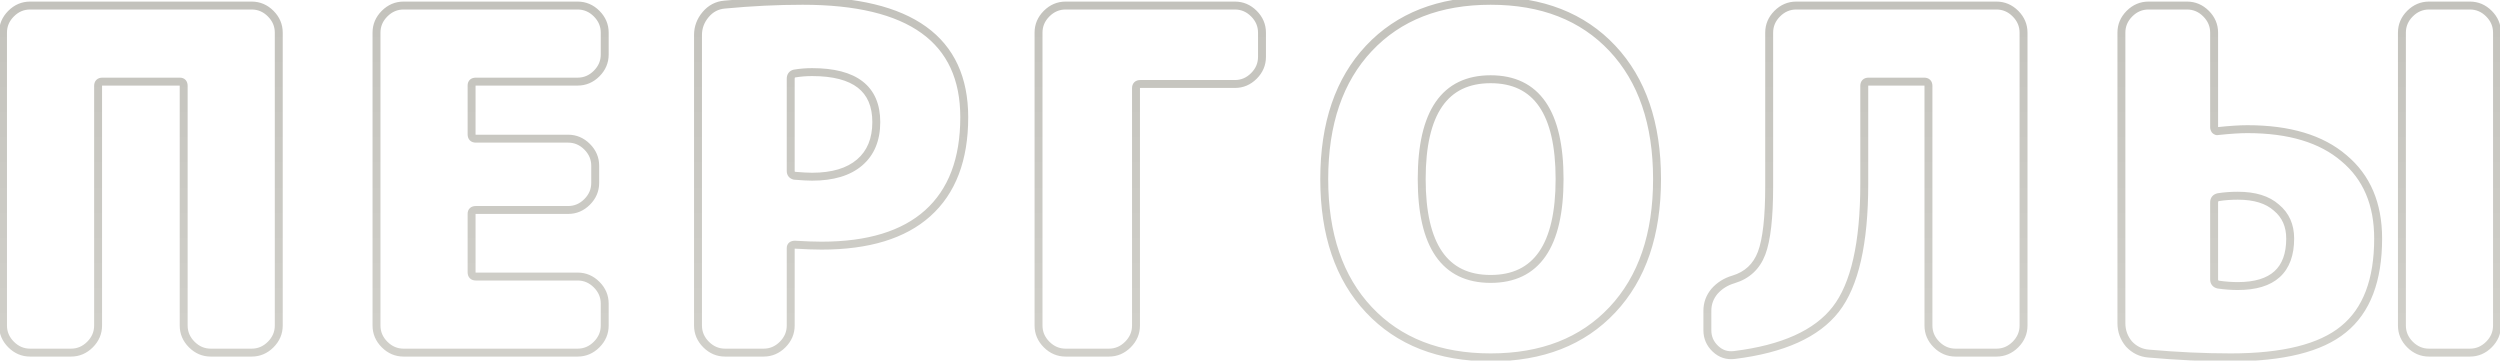 <?xml version="1.0" encoding="UTF-8"?> <svg xmlns="http://www.w3.org/2000/svg" width="631" height="91" viewBox="0 0 631 91" fill="none"> <path d="M68.32 3.44L69.027 2.733L69.027 2.733L68.32 3.44ZM48.4 86.96L49.107 86.253L49.107 86.253L48.4 86.96ZM22.72 86.96L23.427 87.667L23.427 87.667L22.72 86.96ZM2.8 86.96L2.093 87.667L2.093 87.667L2.8 86.96ZM2.8 3.44L2.093 2.733L2.093 2.733L2.8 3.44ZM63.52 2.4C65.082 2.4 66.431 2.965 67.613 4.147L69.027 2.733C67.489 1.195 65.638 0.4 63.52 0.4V2.4ZM67.613 4.147C68.795 5.329 69.36 6.678 69.36 8.24H71.36C71.36 6.122 70.565 4.271 69.027 2.733L67.613 4.147ZM69.36 8.24V82.16H71.36V8.24H69.36ZM69.36 82.16C69.36 83.722 68.795 85.071 67.613 86.253L69.027 87.667C70.565 86.129 71.36 84.278 71.36 82.16H69.36ZM67.613 86.253C66.431 87.435 65.082 88 63.52 88V90C65.638 90 67.489 89.205 69.027 87.667L67.613 86.253ZM63.52 88H53.2V90H63.52V88ZM53.2 88C51.638 88 50.289 87.435 49.107 86.253L47.693 87.667C49.231 89.205 51.082 90 53.2 90V88ZM49.107 86.253C47.925 85.071 47.36 83.722 47.36 82.16H45.36C45.36 84.278 46.155 86.129 47.693 87.667L49.107 86.253ZM47.36 82.16V21.68H45.36V82.16H47.36ZM47.36 21.68C47.36 21.193 47.254 20.641 46.867 20.206C46.461 19.748 45.907 19.6 45.4 19.6V21.6C45.469 21.6 45.485 21.61 45.469 21.604C45.46 21.601 45.444 21.593 45.425 21.581C45.406 21.568 45.388 21.552 45.373 21.534C45.34 21.498 45.336 21.474 45.341 21.492C45.347 21.513 45.36 21.571 45.36 21.68H47.36ZM45.4 19.6H25.84V21.6H45.4V19.6ZM25.84 19.6C25.326 19.6 24.757 19.729 24.323 20.163C23.889 20.597 23.76 21.166 23.76 21.68H25.76C25.76 21.58 25.773 21.534 25.776 21.524C25.777 21.52 25.776 21.525 25.769 21.536C25.762 21.548 25.752 21.562 25.737 21.577C25.723 21.592 25.708 21.602 25.696 21.609C25.685 21.616 25.68 21.617 25.684 21.616C25.694 21.613 25.74 21.6 25.84 21.6V19.6ZM23.76 21.68V82.16H25.76V21.68H23.76ZM23.76 82.16C23.76 83.722 23.195 85.071 22.013 86.253L23.427 87.667C24.965 86.129 25.76 84.278 25.76 82.16H23.76ZM22.013 86.253C20.831 87.435 19.482 88 17.92 88V90C20.038 90 21.889 89.205 23.427 87.667L22.013 86.253ZM17.92 88H7.6V90H17.92V88ZM7.6 88C6.038 88 4.689 87.435 3.507 86.253L2.093 87.667C3.631 89.205 5.482 90 7.6 90V88ZM3.507 86.253C2.325 85.071 1.76 83.722 1.76 82.16H-0.24C-0.24 84.278 0.555 86.129 2.093 87.667L3.507 86.253ZM1.76 82.16V8.24H-0.24V82.16H1.76ZM1.76 8.24C1.76 6.678 2.325 5.329 3.507 4.147L2.093 2.733C0.555 4.271 -0.24 6.122 -0.24 8.24H1.76ZM3.507 4.147C4.689 2.965 6.038 2.4 7.6 2.4V0.4C5.482 0.4 3.631 1.195 2.093 2.733L3.507 4.147ZM7.6 2.4H63.52V0.4H7.6V2.4ZM150.59 3.44L151.297 2.733L150.59 3.44ZM150.59 18.56L151.297 19.267L150.59 18.56ZM148.19 37.04L148.897 36.333L148.897 36.333L148.19 37.04ZM148.19 50.96L148.897 51.667L148.897 51.667L148.19 50.96ZM150.59 71.84L149.883 72.547L149.883 72.547L150.59 71.84ZM150.59 86.96L149.883 86.253L149.883 86.253L150.59 86.96ZM97.07 86.96L96.363 87.667L96.363 87.667L97.07 86.96ZM97.07 3.44L96.363 2.733L96.363 2.733L97.07 3.44ZM145.79 2.4C147.352 2.4 148.701 2.965 149.883 4.147L151.297 2.733C149.759 1.195 147.909 0.4 145.79 0.4V2.4ZM149.883 4.147C151.065 5.329 151.63 6.678 151.63 8.24H153.63C153.63 6.122 152.835 4.271 151.297 2.733L149.883 4.147ZM151.63 8.24V13.76H153.63V8.24H151.63ZM151.63 13.76C151.63 15.322 151.065 16.671 149.883 17.853L151.297 19.267C152.835 17.729 153.63 15.878 153.63 13.76H151.63ZM149.883 17.853C148.701 19.035 147.352 19.6 145.79 19.6V21.6C147.909 21.6 149.759 20.805 151.297 19.267L149.883 17.853ZM145.79 19.6H120.11V21.6H145.79V19.6ZM120.11 19.6C119.623 19.6 119.071 19.706 118.636 20.093C118.178 20.5 118.03 21.053 118.03 21.56H120.03C120.03 21.491 120.04 21.475 120.034 21.491C120.031 21.5 120.024 21.516 120.011 21.535C119.998 21.554 119.982 21.572 119.965 21.587C119.928 21.62 119.904 21.624 119.922 21.619C119.943 21.613 120.001 21.6 120.11 21.6V19.6ZM118.03 21.56V33.92H120.03V21.56H118.03ZM118.03 33.92C118.03 34.434 118.16 35.003 118.593 35.437C119.027 35.871 119.596 36 120.11 36V34C120.011 34 119.964 33.987 119.954 33.984C119.95 33.983 119.955 33.984 119.967 33.991C119.978 33.998 119.993 34.008 120.007 34.023C120.022 34.038 120.033 34.052 120.04 34.064C120.046 34.075 120.048 34.08 120.046 34.076C120.043 34.066 120.03 34.02 120.03 33.92H118.03ZM120.11 36H143.39V34H120.11V36ZM143.39 36C144.952 36 146.301 36.565 147.483 37.747L148.897 36.333C147.359 34.795 145.509 34 143.39 34V36ZM147.483 37.747C148.665 38.929 149.23 40.278 149.23 41.84H151.23C151.23 39.722 150.435 37.871 148.897 36.333L147.483 37.747ZM149.23 41.84V46.16H151.23V41.84H149.23ZM149.23 46.16C149.23 47.722 148.665 49.071 147.483 50.253L148.897 51.667C150.435 50.129 151.23 48.278 151.23 46.16H149.23ZM147.483 50.253C146.301 51.435 144.952 52 143.39 52V54C145.509 54 147.359 53.205 148.897 51.667L147.483 50.253ZM143.39 52H120.11V54H143.39V52ZM120.11 52C119.623 52 119.071 52.106 118.636 52.493C118.178 52.9 118.03 53.453 118.03 53.96H120.03C120.03 53.891 120.04 53.875 120.034 53.891C120.031 53.9 120.024 53.916 120.011 53.934C119.998 53.954 119.982 53.972 119.965 53.987C119.928 54.02 119.904 54.024 119.922 54.019C119.943 54.013 120.001 54 120.11 54V52ZM118.03 53.96V68.72H120.03V53.96H118.03ZM118.03 68.72C118.03 69.234 118.16 69.803 118.593 70.237C119.027 70.671 119.596 70.8 120.11 70.8V68.8C120.011 68.8 119.964 68.787 119.954 68.784C119.95 68.782 119.955 68.784 119.967 68.791C119.978 68.798 119.993 68.808 120.007 68.823C120.022 68.838 120.033 68.852 120.04 68.864C120.046 68.875 120.048 68.88 120.046 68.876C120.043 68.866 120.03 68.82 120.03 68.72H118.03ZM120.11 70.8H145.79V68.8H120.11V70.8ZM145.79 70.8C147.352 70.8 148.701 71.365 149.883 72.547L151.297 71.133C149.759 69.595 147.909 68.8 145.79 68.8V70.8ZM149.883 72.547C151.065 73.729 151.63 75.078 151.63 76.64H153.63C153.63 74.522 152.835 72.671 151.297 71.133L149.883 72.547ZM151.63 76.64V82.16H153.63V76.64H151.63ZM151.63 82.16C151.63 83.722 151.065 85.071 149.883 86.253L151.297 87.667C152.835 86.129 153.63 84.278 153.63 82.16H151.63ZM149.883 86.253C148.701 87.435 147.352 88 145.79 88V90C147.909 90 149.759 89.205 151.297 87.667L149.883 86.253ZM145.79 88H101.87V90H145.79V88ZM101.87 88C100.309 88 98.959 87.435 97.777 86.253L96.363 87.667C97.901 89.205 99.752 90 101.87 90V88ZM97.777 86.253C96.596 85.071 96.03 83.722 96.03 82.16H94.03C94.03 84.278 94.825 86.129 96.363 87.667L97.777 86.253ZM96.03 82.16V8.24H94.03V82.16H96.03ZM96.03 8.24C96.03 6.678 96.596 5.329 97.777 4.147L96.363 2.733C94.825 4.271 94.03 6.122 94.03 8.24H96.03ZM97.777 4.147C98.959 2.965 100.309 2.4 101.87 2.4V0.4C99.752 0.4 97.901 1.195 96.363 2.733L97.777 4.147ZM101.87 2.4H145.79V0.4H101.87V2.4ZM200.536 18.56L200.371 17.574L200.332 17.58L200.293 17.59L200.536 18.56ZM200.536 44.36L200.293 45.33L200.372 45.35L200.453 45.356L200.536 44.36ZM234.136 53.84L234.802 54.585L234.803 54.585L234.136 53.84ZM200.656 61.76L200.714 60.762L200.685 60.76H200.656V61.76ZM197.536 86.96L198.243 87.667L198.243 87.667L197.536 86.96ZM178.216 86.96L177.509 87.667L177.509 87.667L178.216 86.96ZM178.096 3.68L177.331 3.036L177.331 3.036L178.096 3.68ZM182.896 1.16L182.979 2.157L182.989 2.156L182.896 1.16ZM204.976 45.6C210.317 45.6 214.583 44.368 217.626 41.759L216.325 40.241C213.768 42.432 210.034 43.6 204.976 43.6V45.6ZM217.626 41.759C220.691 39.132 222.176 35.43 222.176 30.8H220.176C220.176 34.97 218.86 38.068 216.325 40.241L217.626 41.759ZM222.176 30.8C222.176 26.369 220.739 22.893 217.74 20.561C214.788 18.265 210.478 17.2 204.976 17.2V19.2C210.274 19.2 214.063 20.235 216.512 22.139C218.913 24.007 220.176 26.831 220.176 30.8H222.176ZM204.976 17.2C203.403 17.2 201.868 17.324 200.371 17.574L200.7 19.546C202.084 19.316 203.508 19.2 204.976 19.2V17.2ZM200.293 17.59C199.796 17.714 199.333 17.974 199.007 18.422C198.688 18.86 198.576 19.377 198.576 19.88H200.576C200.576 19.663 200.623 19.599 200.624 19.598C200.626 19.596 200.63 19.59 200.646 19.581C200.663 19.569 200.703 19.549 200.778 19.53L200.293 17.59ZM198.576 19.88V43.16H200.576V19.88H198.576ZM198.576 43.16C198.576 43.649 198.7 44.147 199.035 44.565C199.366 44.979 199.822 45.212 200.293 45.33L200.778 43.39C200.609 43.348 200.585 43.301 200.596 43.315C200.611 43.333 200.576 43.311 200.576 43.16H198.576ZM200.453 45.356C202.381 45.517 203.894 45.6 204.976 45.6V43.6C203.977 43.6 202.53 43.523 200.619 43.364L200.453 45.356ZM202.576 1.2C216.086 1.2 226.038 3.639 232.591 8.361C239.084 13.04 242.376 20.059 242.376 29.6H244.376C244.376 19.541 240.868 11.86 233.76 6.739C226.713 1.661 216.266 -0.8 202.576 -0.8V1.2ZM242.376 29.6C242.376 40.042 239.36 47.816 233.468 53.095L234.803 54.585C241.232 48.824 244.376 40.438 244.376 29.6H242.376ZM233.469 53.095C227.639 58.311 218.997 61 207.376 61V63C219.274 63 228.472 60.249 234.802 54.585L233.469 53.095ZM207.376 61C205.643 61 203.424 60.921 200.714 60.762L200.597 62.758C203.327 62.919 205.589 63 207.376 63V61ZM200.656 60.76C200.194 60.76 199.663 60.845 199.232 61.181C198.753 61.553 198.576 62.089 198.576 62.6H200.576C200.576 62.566 200.581 62.582 200.562 62.626C200.553 62.649 200.539 62.674 200.519 62.699C200.5 62.724 200.479 62.744 200.46 62.759C200.421 62.789 200.402 62.789 200.434 62.781C200.467 62.772 200.537 62.76 200.656 62.76V60.76ZM198.576 62.6V82.16H200.576V62.6H198.576ZM198.576 82.16C198.576 83.722 198.01 85.071 196.829 86.253L198.243 87.667C199.781 86.129 200.576 84.278 200.576 82.16H198.576ZM196.829 86.253C195.647 87.435 194.297 88 192.736 88V90C194.854 90 196.705 89.205 198.243 87.667L196.829 86.253ZM192.736 88H183.016V90H192.736V88ZM183.016 88C181.454 88 180.105 87.435 178.923 86.253L177.509 87.667C179.047 89.205 180.897 90 183.016 90V88ZM178.923 86.253C177.741 85.071 177.176 83.722 177.176 82.16H175.176C175.176 84.278 175.97 86.129 177.509 87.667L178.923 86.253ZM177.176 82.16V8.84H175.176V82.16H177.176ZM177.176 8.84C177.176 7.165 177.727 5.671 178.861 4.324L177.331 3.036C175.905 4.729 175.176 6.675 175.176 8.84H177.176ZM178.861 4.324C179.975 3 181.333 2.294 182.979 2.157L182.813 0.163C180.618 0.346 178.776 1.32 177.331 3.036L178.861 4.324ZM182.989 2.156C189.761 1.518 196.289 1.2 202.576 1.2V-0.8C196.222 -0.8 189.631 -0.478 182.802 0.164L182.989 2.156ZM316.486 3.44L317.193 2.733L317.193 2.733L316.486 3.44ZM284.686 86.96L283.979 86.253L283.979 86.253L284.686 86.96ZM264.166 86.96L263.459 87.667L263.459 87.667L264.166 86.96ZM264.166 3.44L263.459 2.733L263.459 2.733L264.166 3.44ZM311.686 2.4C313.247 2.4 314.597 2.965 315.779 4.147L317.193 2.733C315.655 1.195 313.804 0.4 311.686 0.4V2.4ZM315.779 4.147C316.96 5.329 317.526 6.678 317.526 8.24H319.526C319.526 6.122 318.731 4.271 317.193 2.733L315.779 4.147ZM317.526 8.24V14.36H319.526V8.24H317.526ZM317.526 14.36C317.526 15.922 316.96 17.271 315.779 18.453L317.193 19.867C318.731 18.329 319.526 16.478 319.526 14.36H317.526ZM315.779 18.453C314.597 19.635 313.247 20.2 311.686 20.2V22.2C313.804 22.2 315.655 21.405 317.193 19.867L315.779 18.453ZM311.686 20.2H287.806V22.2H311.686V20.2ZM287.806 20.2C287.291 20.2 286.722 20.329 286.289 20.763C285.855 21.197 285.726 21.766 285.726 22.28H287.726C287.726 22.18 287.738 22.134 287.742 22.124C287.743 22.12 287.742 22.125 287.735 22.136C287.728 22.148 287.717 22.163 287.703 22.177C287.688 22.192 287.674 22.202 287.662 22.209C287.651 22.216 287.645 22.218 287.649 22.216C287.659 22.213 287.706 22.2 287.806 22.2V20.2ZM285.726 22.28V82.16H287.726V22.28H285.726ZM285.726 82.16C285.726 83.722 285.16 85.071 283.979 86.253L285.393 87.667C286.931 86.129 287.726 84.278 287.726 82.16H285.726ZM283.979 86.253C282.797 87.435 281.447 88 279.886 88V90C282.004 90 283.855 89.205 285.393 87.667L283.979 86.253ZM279.886 88H268.966V90H279.886V88ZM268.966 88C267.404 88 266.055 87.435 264.873 86.253L263.459 87.667C264.997 89.205 266.847 90 268.966 90V88ZM264.873 86.253C263.691 85.071 263.126 83.722 263.126 82.16H261.126C261.126 84.278 261.92 86.129 263.459 87.667L264.873 86.253ZM263.126 82.16V8.24H261.126V82.16H263.126ZM263.126 8.24C263.126 6.678 263.691 5.329 264.873 4.147L263.459 2.733C261.92 4.271 261.126 6.122 261.126 8.24H263.126ZM264.873 4.147C266.055 2.965 267.404 2.4 268.966 2.4V0.4C266.847 0.4 264.997 1.195 263.459 2.733L264.873 4.147ZM268.966 2.4H311.686V0.4H268.966V2.4ZM345.518 12.2L344.789 11.515L344.789 11.515L345.518 12.2ZM406.958 12.2L406.229 12.885L406.229 12.885L406.958 12.2ZM406.958 78.2L406.229 77.515L406.229 77.515L406.958 78.2ZM345.518 78.2L346.247 77.515L346.247 77.515L345.518 78.2ZM357.838 45.2C357.838 53.684 359.297 60.225 362.365 64.668C365.48 69.179 370.162 71.4 376.238 71.4V69.4C370.715 69.4 366.697 67.421 364.011 63.532C361.279 59.575 359.838 53.516 359.838 45.2H357.838ZM376.238 71.4C382.315 71.4 386.997 69.179 390.111 64.668C393.179 60.225 394.638 53.684 394.638 45.2H392.638C392.638 53.516 391.197 59.575 388.465 63.532C385.78 67.421 381.762 69.4 376.238 69.4V71.4ZM394.638 45.2C394.638 36.716 393.179 30.175 390.111 25.732C386.997 21.221 382.315 19 376.238 19V21C381.762 21 385.78 22.979 388.465 26.868C391.197 30.825 392.638 36.884 392.638 45.2H394.638ZM376.238 19C370.162 19 365.48 21.221 362.365 25.732C359.297 30.175 357.838 36.716 357.838 45.2H359.838C359.838 36.884 361.279 30.825 364.011 26.868C366.697 22.979 370.715 21 376.238 21V19ZM346.247 12.885C353.544 5.122 363.5 1.2 376.238 1.2V-0.8C363.056 -0.8 352.533 3.278 344.789 11.515L346.247 12.885ZM376.238 1.2C388.976 1.2 398.933 5.122 406.229 12.885L407.687 11.515C399.944 3.278 389.42 -0.8 376.238 -0.8V1.2ZM406.229 12.885C413.531 20.652 417.238 31.382 417.238 45.2H419.238C419.238 31.018 415.425 19.747 407.687 11.515L406.229 12.885ZM417.238 45.2C417.238 59.018 413.531 69.748 406.229 77.515L407.687 78.885C415.425 70.653 419.238 59.382 419.238 45.2H417.238ZM406.229 77.515C398.933 85.278 388.976 89.2 376.238 89.2V91.2C389.42 91.2 399.944 87.122 407.687 78.885L406.229 77.515ZM376.238 89.2C363.5 89.2 353.544 85.278 346.247 77.515L344.789 78.885C352.533 87.122 363.056 91.2 376.238 91.2V89.2ZM346.247 77.515C338.945 69.748 335.238 59.018 335.238 45.2H333.238C333.238 59.382 337.051 70.653 344.789 78.885L346.247 77.515ZM335.238 45.2C335.238 31.382 338.945 20.652 346.247 12.885L344.789 11.515C337.051 19.747 333.238 31.018 333.238 45.2H335.238ZM508.701 86.96L507.994 86.253L507.994 86.253L508.701 86.96ZM488.781 86.96L488.074 87.667L488.074 87.667L488.781 86.96ZM463.341 78.08L464.13 78.695L463.341 78.08ZM437.781 89.6L437.658 88.608L437.652 88.608L437.781 89.6ZM432.981 88.04L432.296 88.768L432.296 88.768L432.981 88.04ZM432.741 73.52L431.994 72.856L431.983 72.868L431.973 72.88L432.741 73.52ZM437.541 70.52L437.821 71.48L437.831 71.477L437.541 70.52ZM444.621 63.92L443.687 63.564L443.687 63.564L444.621 63.92ZM448.581 3.44L447.874 2.733L447.874 2.733L448.581 3.44ZM503.901 2.4C505.463 2.4 506.812 2.965 507.994 4.147L509.408 2.733C507.87 1.195 506.02 0.4 503.901 0.4V2.4ZM507.994 4.147C509.176 5.329 509.741 6.678 509.741 8.24H511.741C511.741 6.122 510.946 4.271 509.408 2.733L507.994 4.147ZM509.741 8.24V82.16H511.741V8.24H509.741ZM509.741 82.16C509.741 83.722 509.176 85.071 507.994 86.253L509.408 87.667C510.946 86.129 511.741 84.278 511.741 82.16H509.741ZM507.994 86.253C506.812 87.435 505.463 88 503.901 88V90C506.02 90 507.87 89.205 509.408 87.667L507.994 86.253ZM503.901 88H493.581V90H503.901V88ZM493.581 88C492.02 88 490.67 87.435 489.488 86.253L488.074 87.667C489.612 89.205 491.463 90 493.581 90V88ZM489.488 86.253C488.306 85.071 487.741 83.722 487.741 82.16H485.741C485.741 84.278 486.536 86.129 488.074 87.667L489.488 86.253ZM487.741 82.16V21.68H485.741V82.16H487.741ZM487.741 21.68C487.741 21.166 487.612 20.597 487.178 20.163C486.745 19.729 486.175 19.6 485.661 19.6V21.6C485.761 21.6 485.807 21.613 485.818 21.616C485.822 21.617 485.816 21.616 485.805 21.609C485.793 21.602 485.779 21.592 485.764 21.577C485.75 21.562 485.739 21.548 485.732 21.536C485.725 21.525 485.724 21.52 485.725 21.524C485.728 21.534 485.741 21.58 485.741 21.68H487.741ZM485.661 19.6H471.621V21.6H485.661V19.6ZM471.621 19.6C471.107 19.6 470.538 19.729 470.104 20.163C469.67 20.597 469.541 21.166 469.541 21.68H471.541C471.541 21.58 471.554 21.534 471.557 21.524C471.559 21.52 471.557 21.525 471.551 21.536C471.544 21.548 471.533 21.562 471.518 21.577C471.504 21.592 471.489 21.602 471.478 21.609C471.466 21.616 471.461 21.617 471.465 21.616C471.475 21.613 471.522 21.6 471.621 21.6V19.6ZM469.541 21.68V46.4H471.541V21.68H469.541ZM469.541 46.4C469.541 61.312 467.137 71.582 462.552 77.465L464.13 78.695C469.145 72.258 471.541 61.408 471.541 46.4H469.541ZM462.552 77.465C457.988 83.323 449.782 87.102 437.658 88.608L437.904 90.592C450.26 89.058 459.094 85.157 464.13 78.695L462.552 77.465ZM437.652 88.608C436.111 88.809 434.81 88.388 433.667 87.312L432.296 88.768C433.873 90.252 435.771 90.871 437.911 90.592L437.652 88.608ZM433.667 87.312C432.504 86.218 431.941 84.92 431.941 83.36H429.941C429.941 85.48 430.739 87.302 432.296 88.768L433.667 87.312ZM431.941 83.36V78.44H429.941V83.36H431.941ZM431.941 78.44C431.941 76.839 432.456 75.424 433.509 74.16L431.973 72.88C430.626 74.496 429.941 76.361 429.941 78.44H431.941ZM433.489 74.184C434.639 72.89 436.075 71.99 437.821 71.48L437.261 69.56C435.168 70.171 433.404 71.27 431.994 72.856L433.489 74.184ZM437.831 71.477C441.567 70.347 444.166 67.925 445.556 64.276L443.687 63.564C442.517 66.635 440.395 68.612 437.252 69.563L437.831 71.477ZM445.556 64.276C446.906 60.731 447.541 54.931 447.541 47H445.541C445.541 54.909 444.896 60.389 443.687 63.564L445.556 64.276ZM447.541 47V8.24H445.541V47H447.541ZM447.541 8.24C447.541 6.678 448.106 5.329 449.288 4.147L447.874 2.733C446.336 4.271 445.541 6.122 445.541 8.24H447.541ZM449.288 4.147C450.47 2.965 451.82 2.4 453.381 2.4V0.4C451.263 0.4 449.412 1.195 447.874 2.733L449.288 4.147ZM453.381 2.4H503.901V0.4H453.381V2.4ZM628.204 86.96L627.497 86.253L627.497 86.253L628.204 86.96ZM608.284 86.96L607.577 87.667L607.577 87.667L608.284 86.96ZM608.284 3.44L607.577 2.733L607.577 2.733L608.284 3.44ZM574.564 52.4L573.898 53.146L573.912 53.158L573.927 53.17L574.564 52.4ZM559.924 49.76L559.768 48.772L559.738 48.777L559.707 48.784L559.924 49.76ZM559.924 71.84L559.707 72.816L559.745 72.825L559.783 72.83L559.924 71.84ZM591.604 39.92L590.953 40.678L590.958 40.683L590.964 40.688L591.604 39.92ZM591.484 83.12L590.856 82.342L590.851 82.347L591.484 83.12ZM542.284 89.24L542.373 88.244L542.367 88.243L542.284 89.24ZM537.364 86.84L536.599 87.484L536.618 87.506L536.637 87.527L537.364 86.84ZM537.484 3.44L536.777 2.733L536.777 2.733L537.484 3.44ZM556.804 3.44L557.511 2.733L557.511 2.733L556.804 3.44ZM559.084 32.84L558.252 33.395L558.307 33.477L558.377 33.547L559.084 32.84ZM559.804 33.08L559.7 32.086L559.591 32.097L559.488 32.131L559.804 33.08ZM623.404 2.4C624.966 2.4 626.315 2.965 627.497 4.147L628.911 2.733C627.373 1.195 625.523 0.4 623.404 0.4V2.4ZM627.497 4.147C628.679 5.329 629.244 6.678 629.244 8.24H631.244C631.244 6.122 630.45 4.271 628.911 2.733L627.497 4.147ZM629.244 8.24V82.16H631.244V8.24H629.244ZM629.244 82.16C629.244 83.722 628.679 85.071 627.497 86.253L628.911 87.667C630.45 86.129 631.244 84.278 631.244 82.16H629.244ZM627.497 86.253C626.315 87.435 624.966 88 623.404 88V90C625.523 90 627.373 89.205 628.911 87.667L627.497 86.253ZM623.404 88H613.084V90H623.404V88ZM613.084 88C611.523 88 610.173 87.435 608.991 86.253L607.577 87.667C609.115 89.205 610.966 90 613.084 90V88ZM608.991 86.253C607.81 85.071 607.244 83.722 607.244 82.16H605.244C605.244 84.278 606.039 86.129 607.577 87.667L608.991 86.253ZM607.244 82.16V8.24H605.244V82.16H607.244ZM607.244 8.24C607.244 6.678 607.81 5.329 608.991 4.147L607.577 2.733C606.039 4.271 605.244 6.122 605.244 8.24H607.244ZM608.991 4.147C610.173 2.965 611.523 2.4 613.084 2.4V0.4C610.966 0.4 609.115 1.195 607.577 2.733L608.991 4.147ZM613.084 2.4H623.404V0.4H613.084V2.4ZM564.844 73.2C569.376 73.2 572.962 72.172 575.417 69.94C577.891 67.691 579.044 64.38 579.044 60.2H577.044C577.044 64.02 575.998 66.709 574.072 68.46C572.127 70.228 569.113 71.2 564.844 71.2V73.2ZM579.044 60.2C579.044 56.652 577.774 53.758 575.202 51.63L573.927 53.17C575.995 54.882 577.044 57.188 577.044 60.2H579.044ZM575.23 51.654C572.744 49.434 569.229 48.4 564.844 48.4V50.4C568.939 50.4 571.905 51.366 573.898 53.146L575.23 51.654ZM564.844 48.4C563.039 48.4 561.347 48.523 559.768 48.772L560.08 50.748C561.542 50.517 563.129 50.4 564.844 50.4V48.4ZM559.707 48.784C559.194 48.898 558.7 49.138 558.34 49.577C557.979 50.019 557.844 50.552 557.844 51.08H559.844C559.844 50.982 559.857 50.922 559.867 50.889C559.876 50.858 559.885 50.847 559.888 50.843C559.889 50.843 559.935 50.782 560.141 50.736L559.707 48.784ZM557.844 51.08V70.52H559.844V51.08H557.844ZM557.844 70.52C557.844 71.048 557.979 71.581 558.34 72.023C558.7 72.463 559.194 72.702 559.707 72.816L560.141 70.864C559.935 70.818 559.889 70.757 559.888 70.757C559.885 70.753 559.876 70.742 559.867 70.711C559.857 70.678 559.844 70.618 559.844 70.52H557.844ZM559.783 72.83C561.507 73.076 563.194 73.2 564.844 73.2V71.2C563.294 71.2 561.702 71.084 560.066 70.85L559.783 72.83ZM567.244 33.6C577.662 33.6 585.516 36.008 590.953 40.678L592.256 39.161C586.333 34.072 577.946 31.6 567.244 31.6V33.6ZM590.964 40.688C596.458 45.266 599.244 51.723 599.244 60.2H601.244C601.244 51.237 598.271 44.174 592.245 39.152L590.964 40.688ZM599.244 60.2C599.244 70.587 596.376 77.88 590.856 82.342L592.113 83.898C598.272 78.919 601.244 70.933 601.244 60.2H599.244ZM590.851 82.347C585.363 86.844 576.173 89.2 563.044 89.2V91.2C576.316 91.2 586.086 88.837 592.118 83.894L590.851 82.347ZM563.044 89.2C556.436 89.2 549.546 88.882 542.373 88.244L542.196 90.236C549.423 90.879 556.372 91.2 563.044 91.2V89.2ZM542.367 88.243C540.7 88.105 539.287 87.42 538.091 86.153L536.637 87.527C538.161 89.14 540.028 90.055 542.201 90.237L542.367 88.243ZM538.129 86.196C537.002 84.857 536.444 83.326 536.444 81.56H534.444C534.444 83.794 535.167 85.783 536.599 87.484L538.129 86.196ZM536.444 81.56V8.24H534.444V81.56H536.444ZM536.444 8.24C536.444 6.678 537.01 5.329 538.191 4.147L536.777 2.733C535.239 4.271 534.444 6.122 534.444 8.24H536.444ZM538.191 4.147C539.373 2.965 540.723 2.4 542.284 2.4V0.4C540.166 0.4 538.315 1.195 536.777 2.733L538.191 4.147ZM542.284 2.4H552.004V0.4H542.284V2.4ZM552.004 2.4C553.566 2.4 554.915 2.965 556.097 4.147L557.511 2.733C555.973 1.195 554.123 0.4 552.004 0.4V2.4ZM556.097 4.147C557.279 5.329 557.844 6.678 557.844 8.24H559.844C559.844 6.122 559.05 4.271 557.511 2.733L556.097 4.147ZM557.844 8.24V32.12H559.844V8.24H557.844ZM557.844 32.12C557.844 32.594 558.005 33.024 558.252 33.395L559.916 32.285C559.844 32.176 559.844 32.126 559.844 32.12H557.844ZM558.377 33.547C558.778 33.948 559.397 34.27 560.121 34.029L559.488 32.131C559.525 32.119 559.571 32.11 559.624 32.11C559.678 32.11 559.724 32.119 559.761 32.131C559.829 32.154 559.837 32.179 559.791 32.133L558.377 33.547ZM559.909 34.075C562.932 33.756 565.374 33.6 567.244 33.6V31.6C565.275 31.6 562.757 31.764 559.7 32.086L559.909 34.075Z" fill="url(#paint0_linear_301_4)"></path> <defs> <linearGradient id="paint0_linear_301_4" x1="315.5" y1="-45" x2="315.5" y2="133" gradientUnits="userSpaceOnUse"> <stop offset="0.109" stop-color="#BFBEB8"></stop> <stop offset="1" stop-color="#D8D7D1"></stop> </linearGradient> </defs> </svg> 